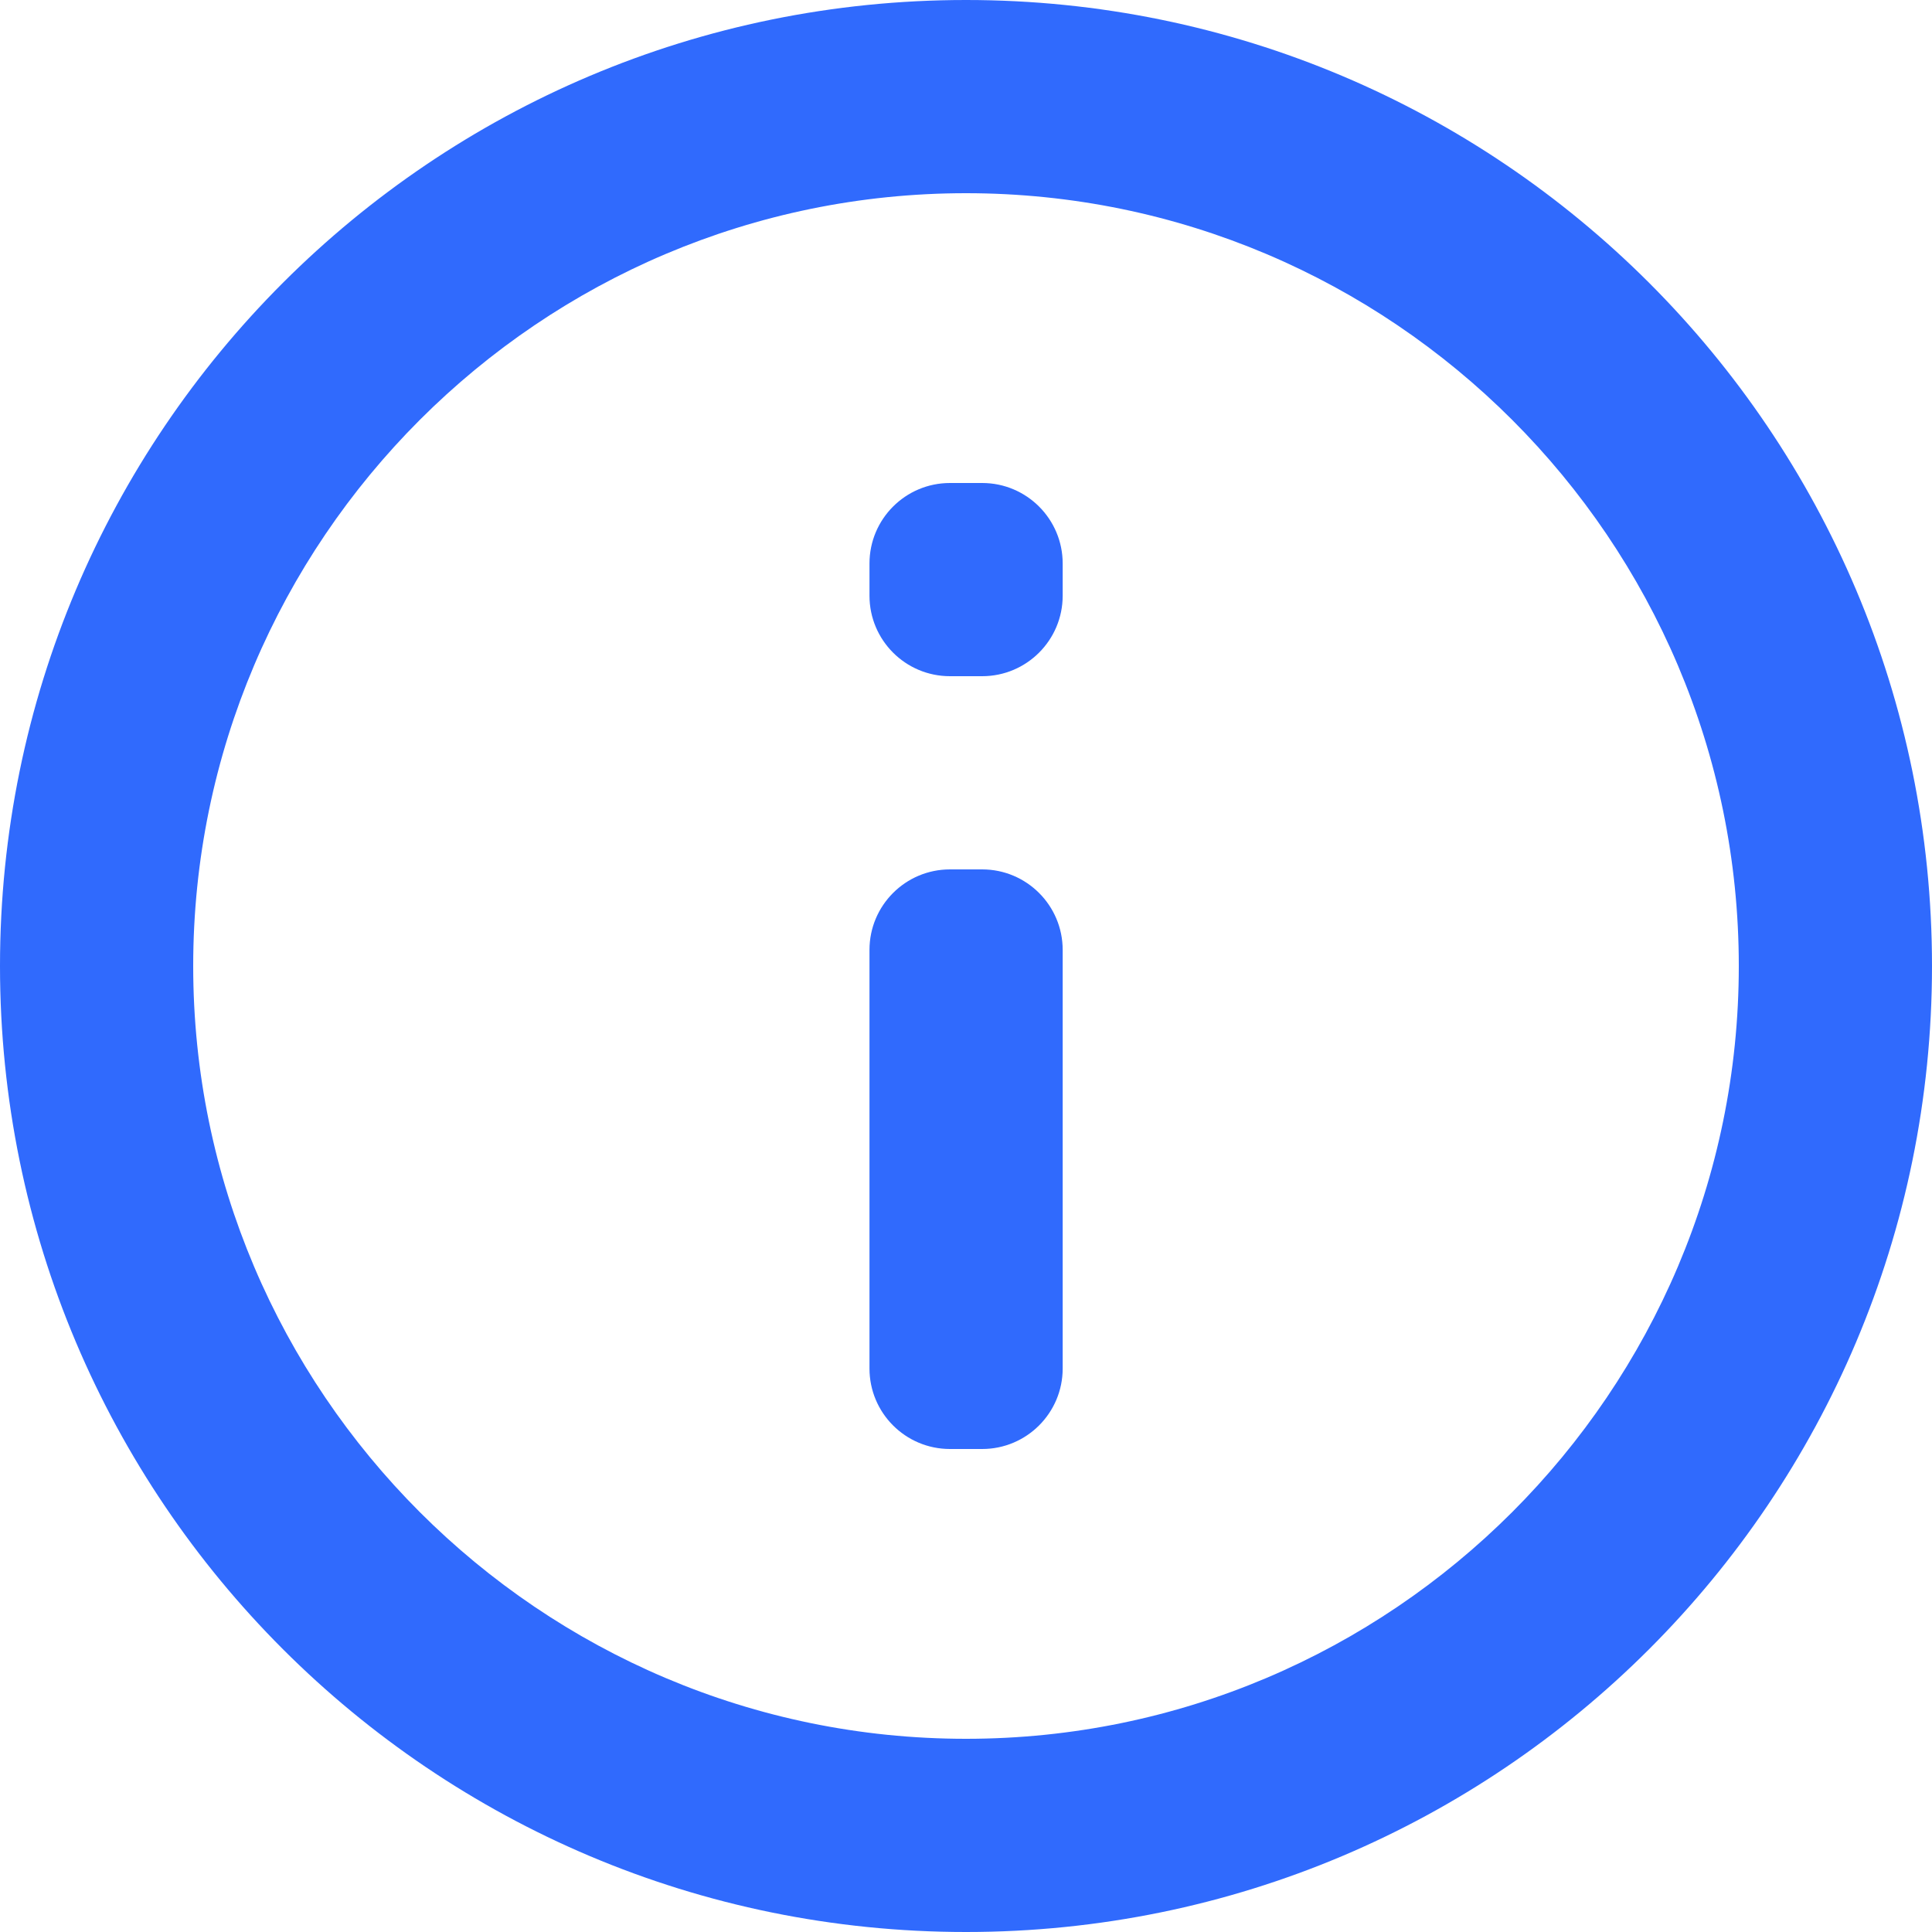 <?xml version="1.0" encoding="UTF-8"?>
<svg xmlns="http://www.w3.org/2000/svg" width="24" height="24" viewBox="0 0 24 24" fill="none">
  <path d="M12.201 10.8H11.801C11.248 10.8 10.801 11.248 10.801 11.8V17C10.801 17.552 11.248 18 11.801 18H12.201C12.753 18 13.201 17.552 13.201 17V11.8C13.201 11.248 12.753 10.8 12.201 10.8Z" fill="#306AFD"></path>
  <path d="M11.801 6H12.201C12.753 6 13.201 6.448 13.201 7V7.4C13.201 7.952 12.753 8.4 12.201 8.4H11.801C11.248 8.4 10.801 7.952 10.801 7.4V7C10.801 6.448 11.248 6 11.801 6Z" fill="#306AFD"></path>
  <path fill-rule="evenodd" clip-rule="evenodd" d="M12 0C5.37 0 0 5.37 0 12C0 18.63 5.37 24 12 24C18.63 24 24 18.63 24 12C24 5.37 18.63 0 12 0ZM12 21.6C6.708 21.6 2.4 17.292 2.4 12C2.4 6.708 6.708 2.4 12 2.4C17.292 2.4 21.6 6.708 21.6 12C21.6 17.292 17.292 21.6 12 21.6Z" fill="#306AFD"></path>
</svg>

